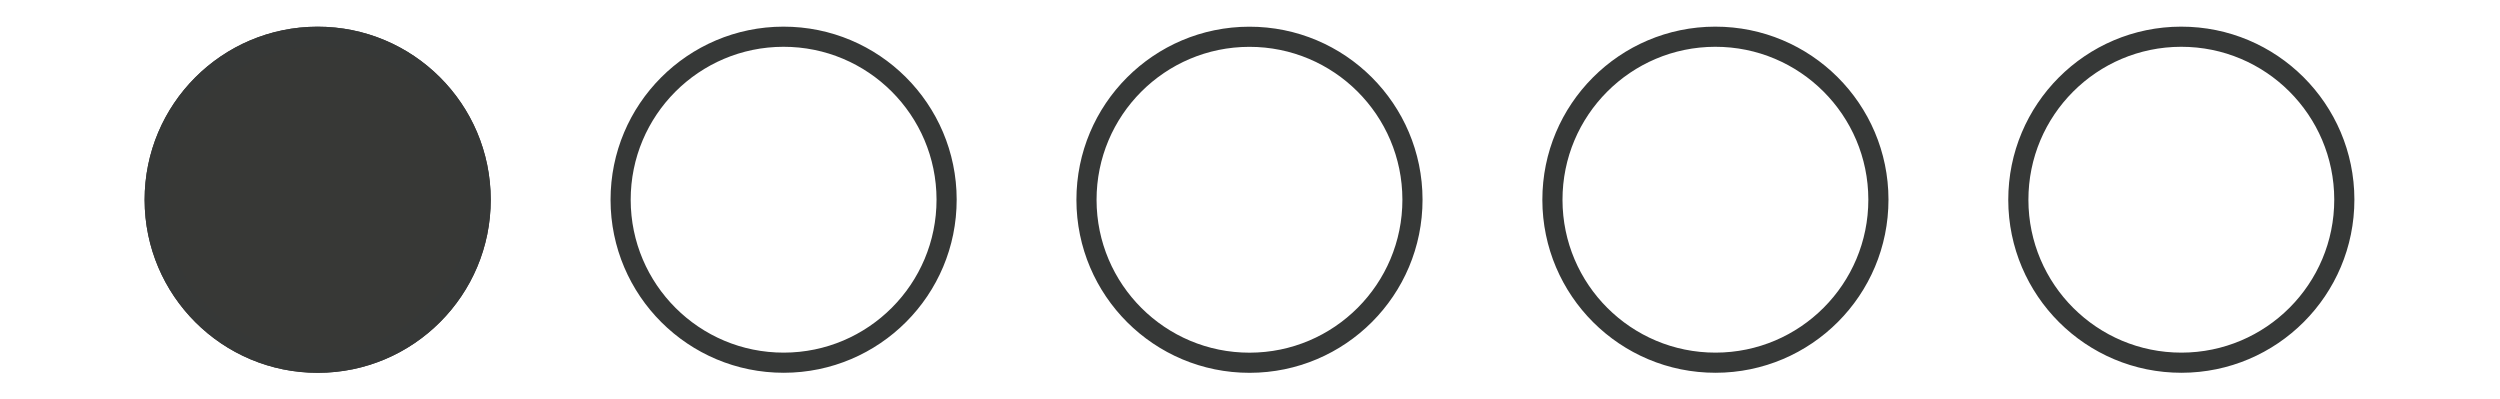 <svg xmlns="http://www.w3.org/2000/svg" xmlns:xlink="http://www.w3.org/1999/xlink" width="124.117" height="19.83" viewBox="0 0 124.117 19.83"><defs><clipPath id="a"><rect width="124.118" height="19.83" transform="translate(-31 -1.943)" fill="none"/></clipPath></defs><g transform="translate(13.679 -2.252)"><g transform="translate(17.321 4.195)" clip-path="url(#a)"><g transform="matrix(1, -0.001, 0.001, 1, 22.432, -0.609)" fill="none" stroke="#363837" stroke-miterlimit="10" stroke-width="1"><circle cx="8.592" cy="8.592" r="8.592" stroke="none"/><circle cx="8.592" cy="8.592" r="8.092" fill="none"/></g><g transform="matrix(1, -0.001, 0.001, 1, -23.829, -0.609)" fill="#373836" stroke="#363837" stroke-miterlimit="10" stroke-width="1"><circle cx="8.592" cy="8.592" r="8.592" stroke="none"/><circle cx="8.592" cy="8.592" r="8.092" fill="none"/></g><g transform="translate(45.562 -0.609) rotate(-0.073)" fill="none" stroke="#363837" stroke-miterlimit="10" stroke-width="1"><circle cx="8.592" cy="8.592" r="8.592" stroke="none"/><circle cx="8.592" cy="8.592" r="8.092" fill="none"/></g><g transform="translate(-0.699 -0.609) rotate(-0.073)" fill="none" stroke="#363837" stroke-miterlimit="10" stroke-width="1"><circle cx="8.592" cy="8.592" r="8.592" stroke="none"/><circle cx="8.592" cy="8.592" r="8.092" fill="none"/></g><g transform="translate(68.693 -0.609) rotate(-0.073)" fill="none" stroke="#363837" stroke-miterlimit="10" stroke-width="1"><circle cx="8.592" cy="8.592" r="8.592" stroke="none"/><circle cx="8.592" cy="8.592" r="8.092" fill="none"/></g></g></g></svg>